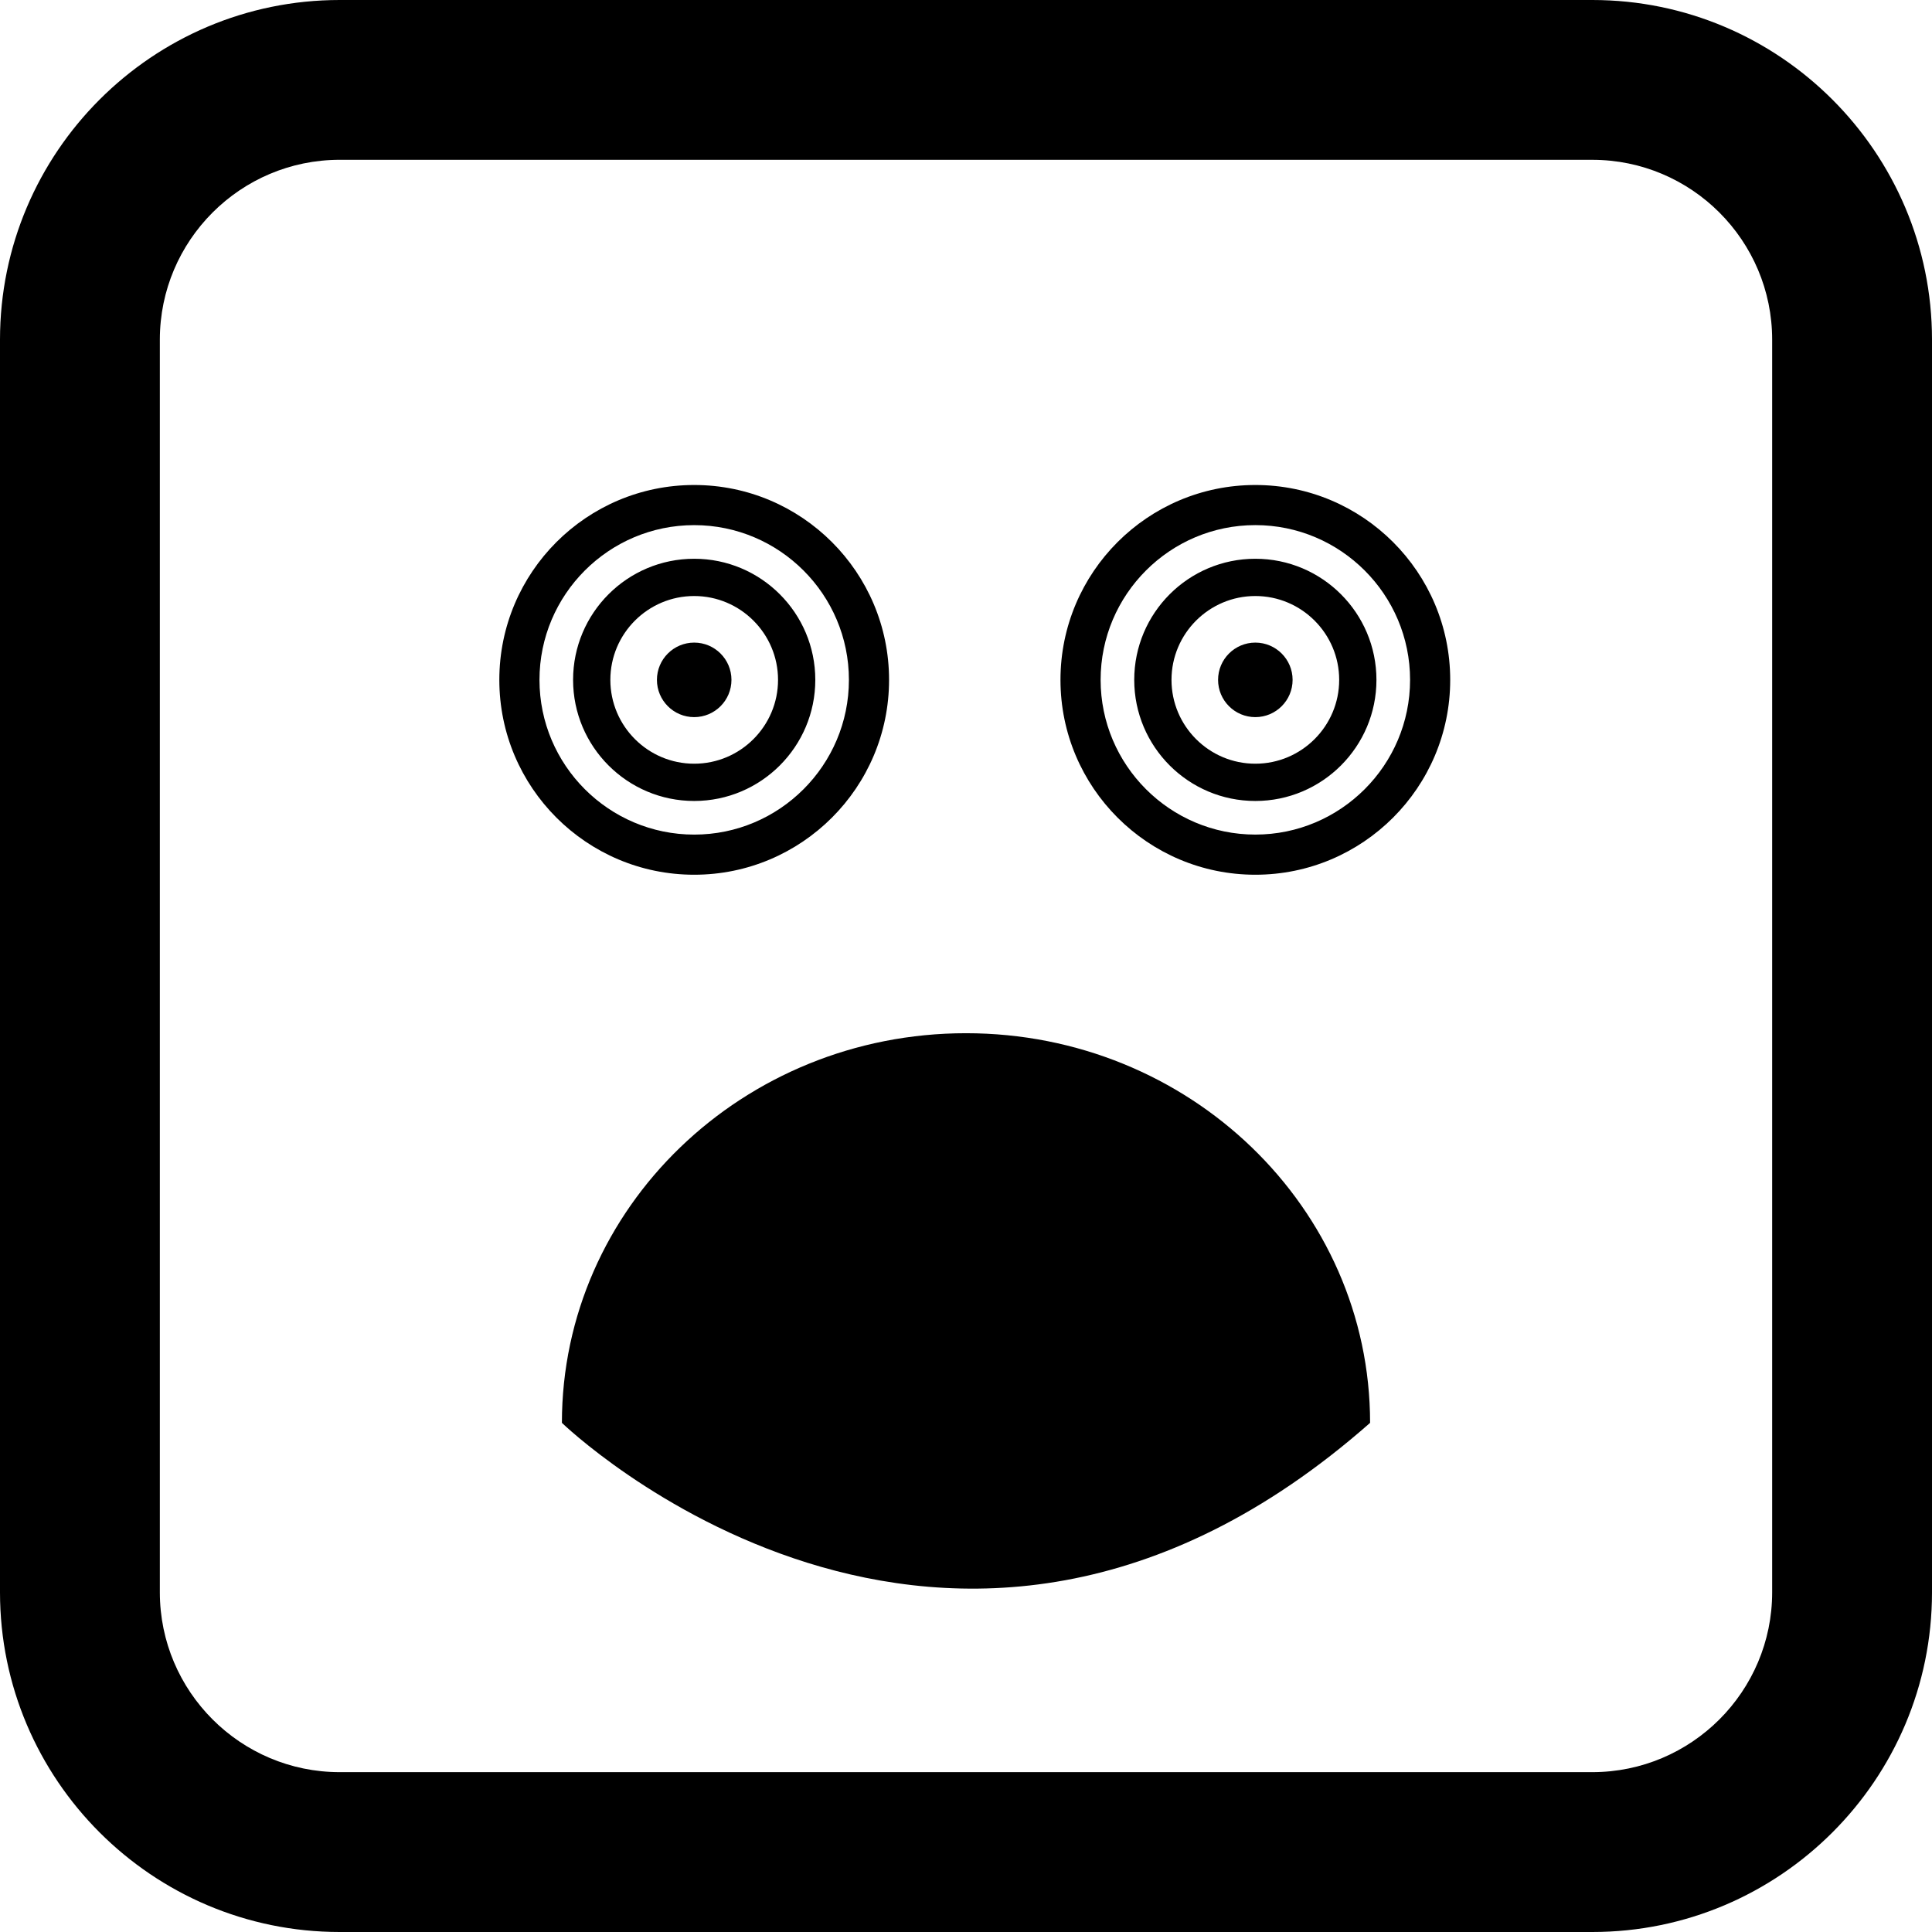 <?xml version="1.0" encoding="iso-8859-1"?>
<!-- Uploaded to: SVG Repo, www.svgrepo.com, Generator: SVG Repo Mixer Tools -->
<!DOCTYPE svg PUBLIC "-//W3C//DTD SVG 1.1//EN" "http://www.w3.org/Graphics/SVG/1.1/DTD/svg11.dtd">
<svg fill="#000000" version="1.1" id="Capa_1" xmlns="http://www.w3.org/2000/svg" xmlns:xlink="http://www.w3.org/1999/xlink" 
	 width="800px" height="800px" viewBox="0 0 103.695 103.695"
	 xml:space="preserve">
<g>
	<path d="M73.536,76.368c-22.713,20.021-43.377,0-43.377,0c0-11.55,9.711-20.913,21.688-20.913S73.536,64.818,73.536,76.368z
		 M47.718,36.49c0-5.773-4.688-10.459-10.459-10.459c-5.773,0-10.459,4.686-10.459,10.459c0,5.772,4.686,10.459,10.459,10.459
		C43.03,46.949,47.718,42.262,47.718,36.49z M28.955,36.49c0-4.579,3.724-8.305,8.304-8.305c4.577,0,8.304,3.726,8.304,8.305
		s-3.727,8.305-8.304,8.305C32.679,44.794,28.955,41.069,28.955,36.49z M43.759,36.49c0-3.588-2.914-6.5-6.5-6.5
		c-3.588,0-6.5,2.912-6.5,6.5c0,3.587,2.912,6.5,6.5,6.5C40.845,42.99,43.759,40.076,43.759,36.49z M32.759,36.49
		c0-2.481,2.018-4.5,4.5-4.5c2.48,0,4.5,2.019,4.5,4.5s-2.02,4.5-4.5,4.5C34.777,40.99,32.759,38.971,32.759,36.49z M37.259,38.49
		c-1.104,0-2-0.896-2-2s0.896-2,2-2s2,0.896,2,2S38.363,38.49,37.259,38.49z M67.377,26.031c-5.773,0-10.459,4.686-10.459,10.459
		c0,5.772,4.686,10.459,10.459,10.459c5.77,0,10.459-4.687,10.459-10.459C77.836,30.716,73.146,26.031,67.377,26.031z
		 M67.377,44.794c-4.58,0-8.304-3.726-8.304-8.305s3.724-8.305,8.304-8.305c4.577,0,8.305,3.726,8.305,8.305
		S71.954,44.794,67.377,44.794z M67.377,29.99c-3.588,0-6.5,2.912-6.5,6.5c0,3.587,2.912,6.5,6.5,6.5c3.586,0,6.5-2.913,6.5-6.5
		C73.877,32.902,70.963,29.99,67.377,29.99z M67.377,40.99c-2.482,0-4.5-2.019-4.5-4.5s2.018-4.5,4.5-4.5c2.48,0,4.5,2.019,4.5,4.5
		S69.857,40.99,67.377,40.99z M69.377,36.49c0,1.104-0.896,2-2,2s-2-0.896-2-2s0.896-2,2-2S69.377,35.386,69.377,36.49z
		 M85.467,103.695H18.23C8.178,103.695,0,95.518,0,85.465V18.23C0,8.177,8.178,0,18.23,0h67.235c10.053,0,18.23,8.178,18.23,18.23
		v67.235C103.696,95.518,95.518,103.695,85.467,103.695z M18.23,8.577c-5.321,0-9.651,4.33-9.651,9.652v67.234
		c0,5.322,4.33,9.652,9.651,9.652h67.235c5.321,0,9.651-4.33,9.651-9.652V18.23c0-5.322-4.33-9.652-9.651-9.652L18.23,8.577
		L18.23,8.577z"/>
</g>
</svg>